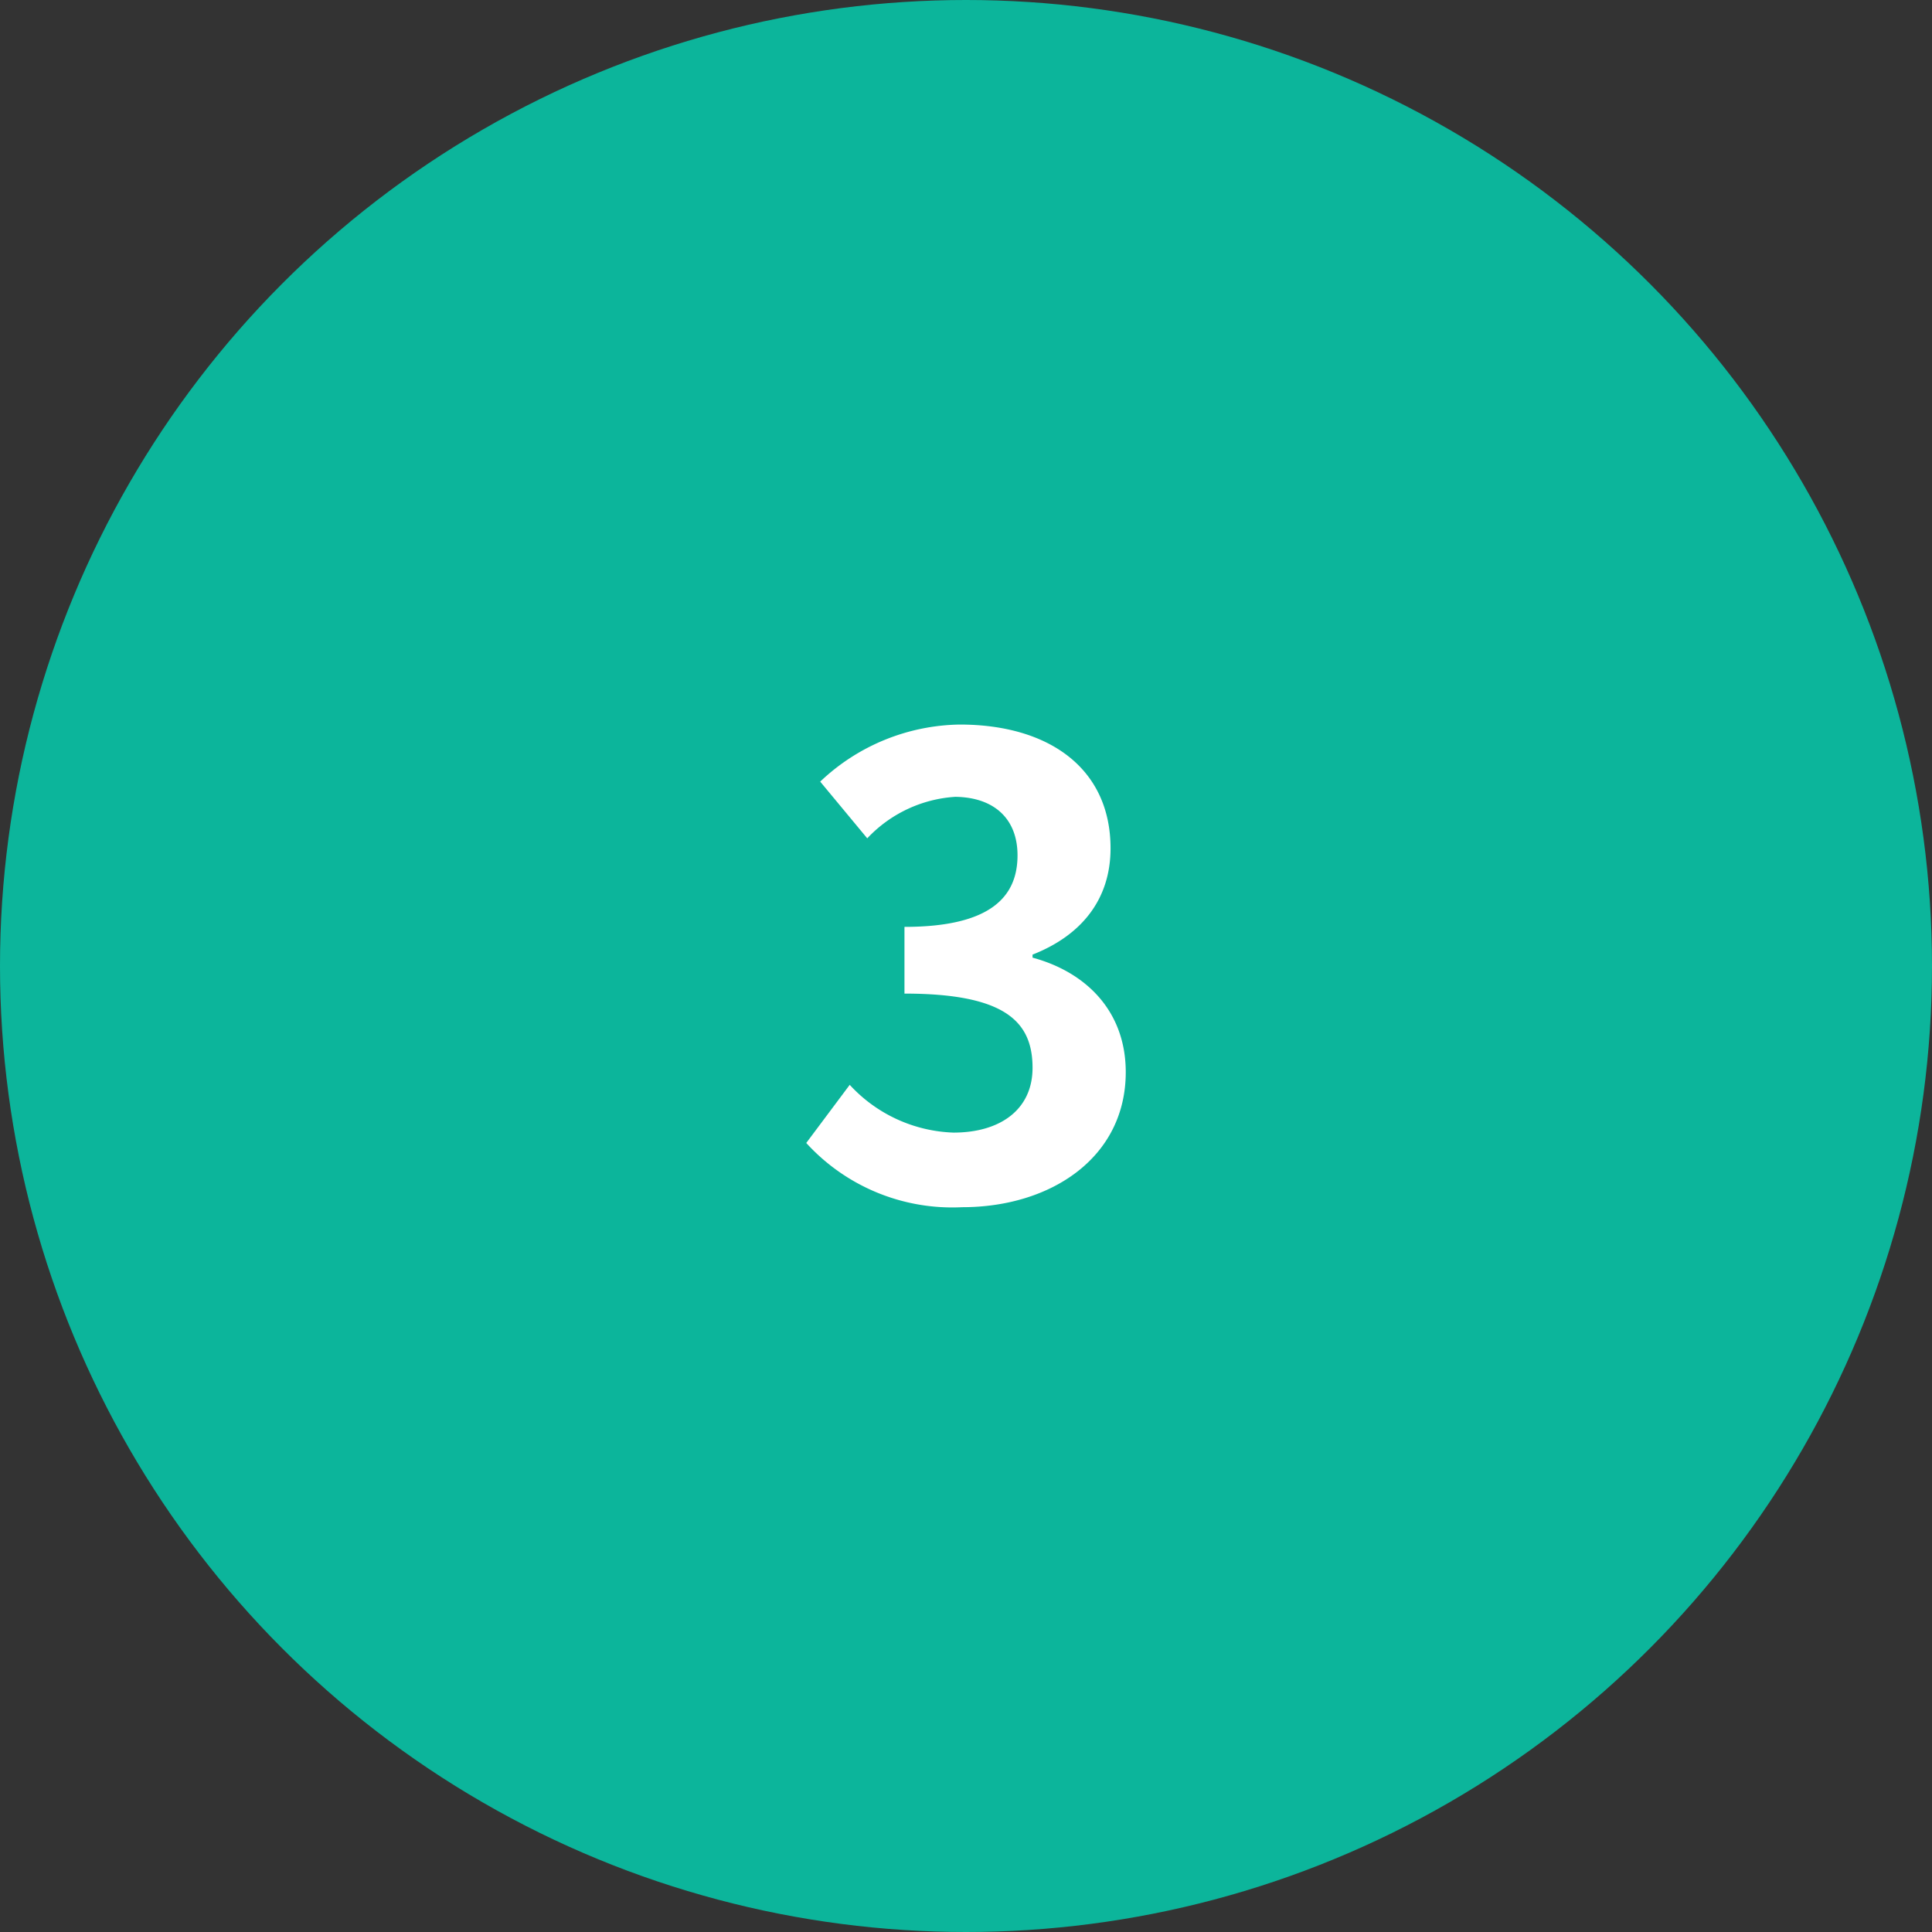 <svg id="icon_circle3" xmlns="http://www.w3.org/2000/svg" width="108" height="108" viewBox="0 0 108 108">
  <rect x="0" y="0" width="108" height="108" fill="#333333" stroke="none"/>
  <circle id="楕円形_3" data-name="楕円形 3" cx="54" cy="54" r="54" fill="#0cb59b"/>
  <path id="パス_3" data-name="パス 3" d="M45.07,63.893l2.43-3.25a8.251,8.251,0,0,0,5.8,2.67c2.63,0,4.42-1.3,4.42-3.62,0-2.57-1.51-4.15-7.16-4.15v-3.73c4.77,0,6.32-1.65,6.32-4,0-2-1.26-3.24-3.48-3.27a7.39,7.39,0,0,0-4.92,2.32l-2.63-3.17a11.559,11.559,0,0,1,7.8-3.19c5,0,8.43,2.46,8.43,6.92,0,2.81-1.58,4.85-4.36,5.94v.17c3,.81,5.21,3,5.21,6.4,0,4.78-4.19,7.55-9.14,7.55A11.05,11.05,0,0,1,45.07,63.893Z" fill="#fff"/>
</svg>
